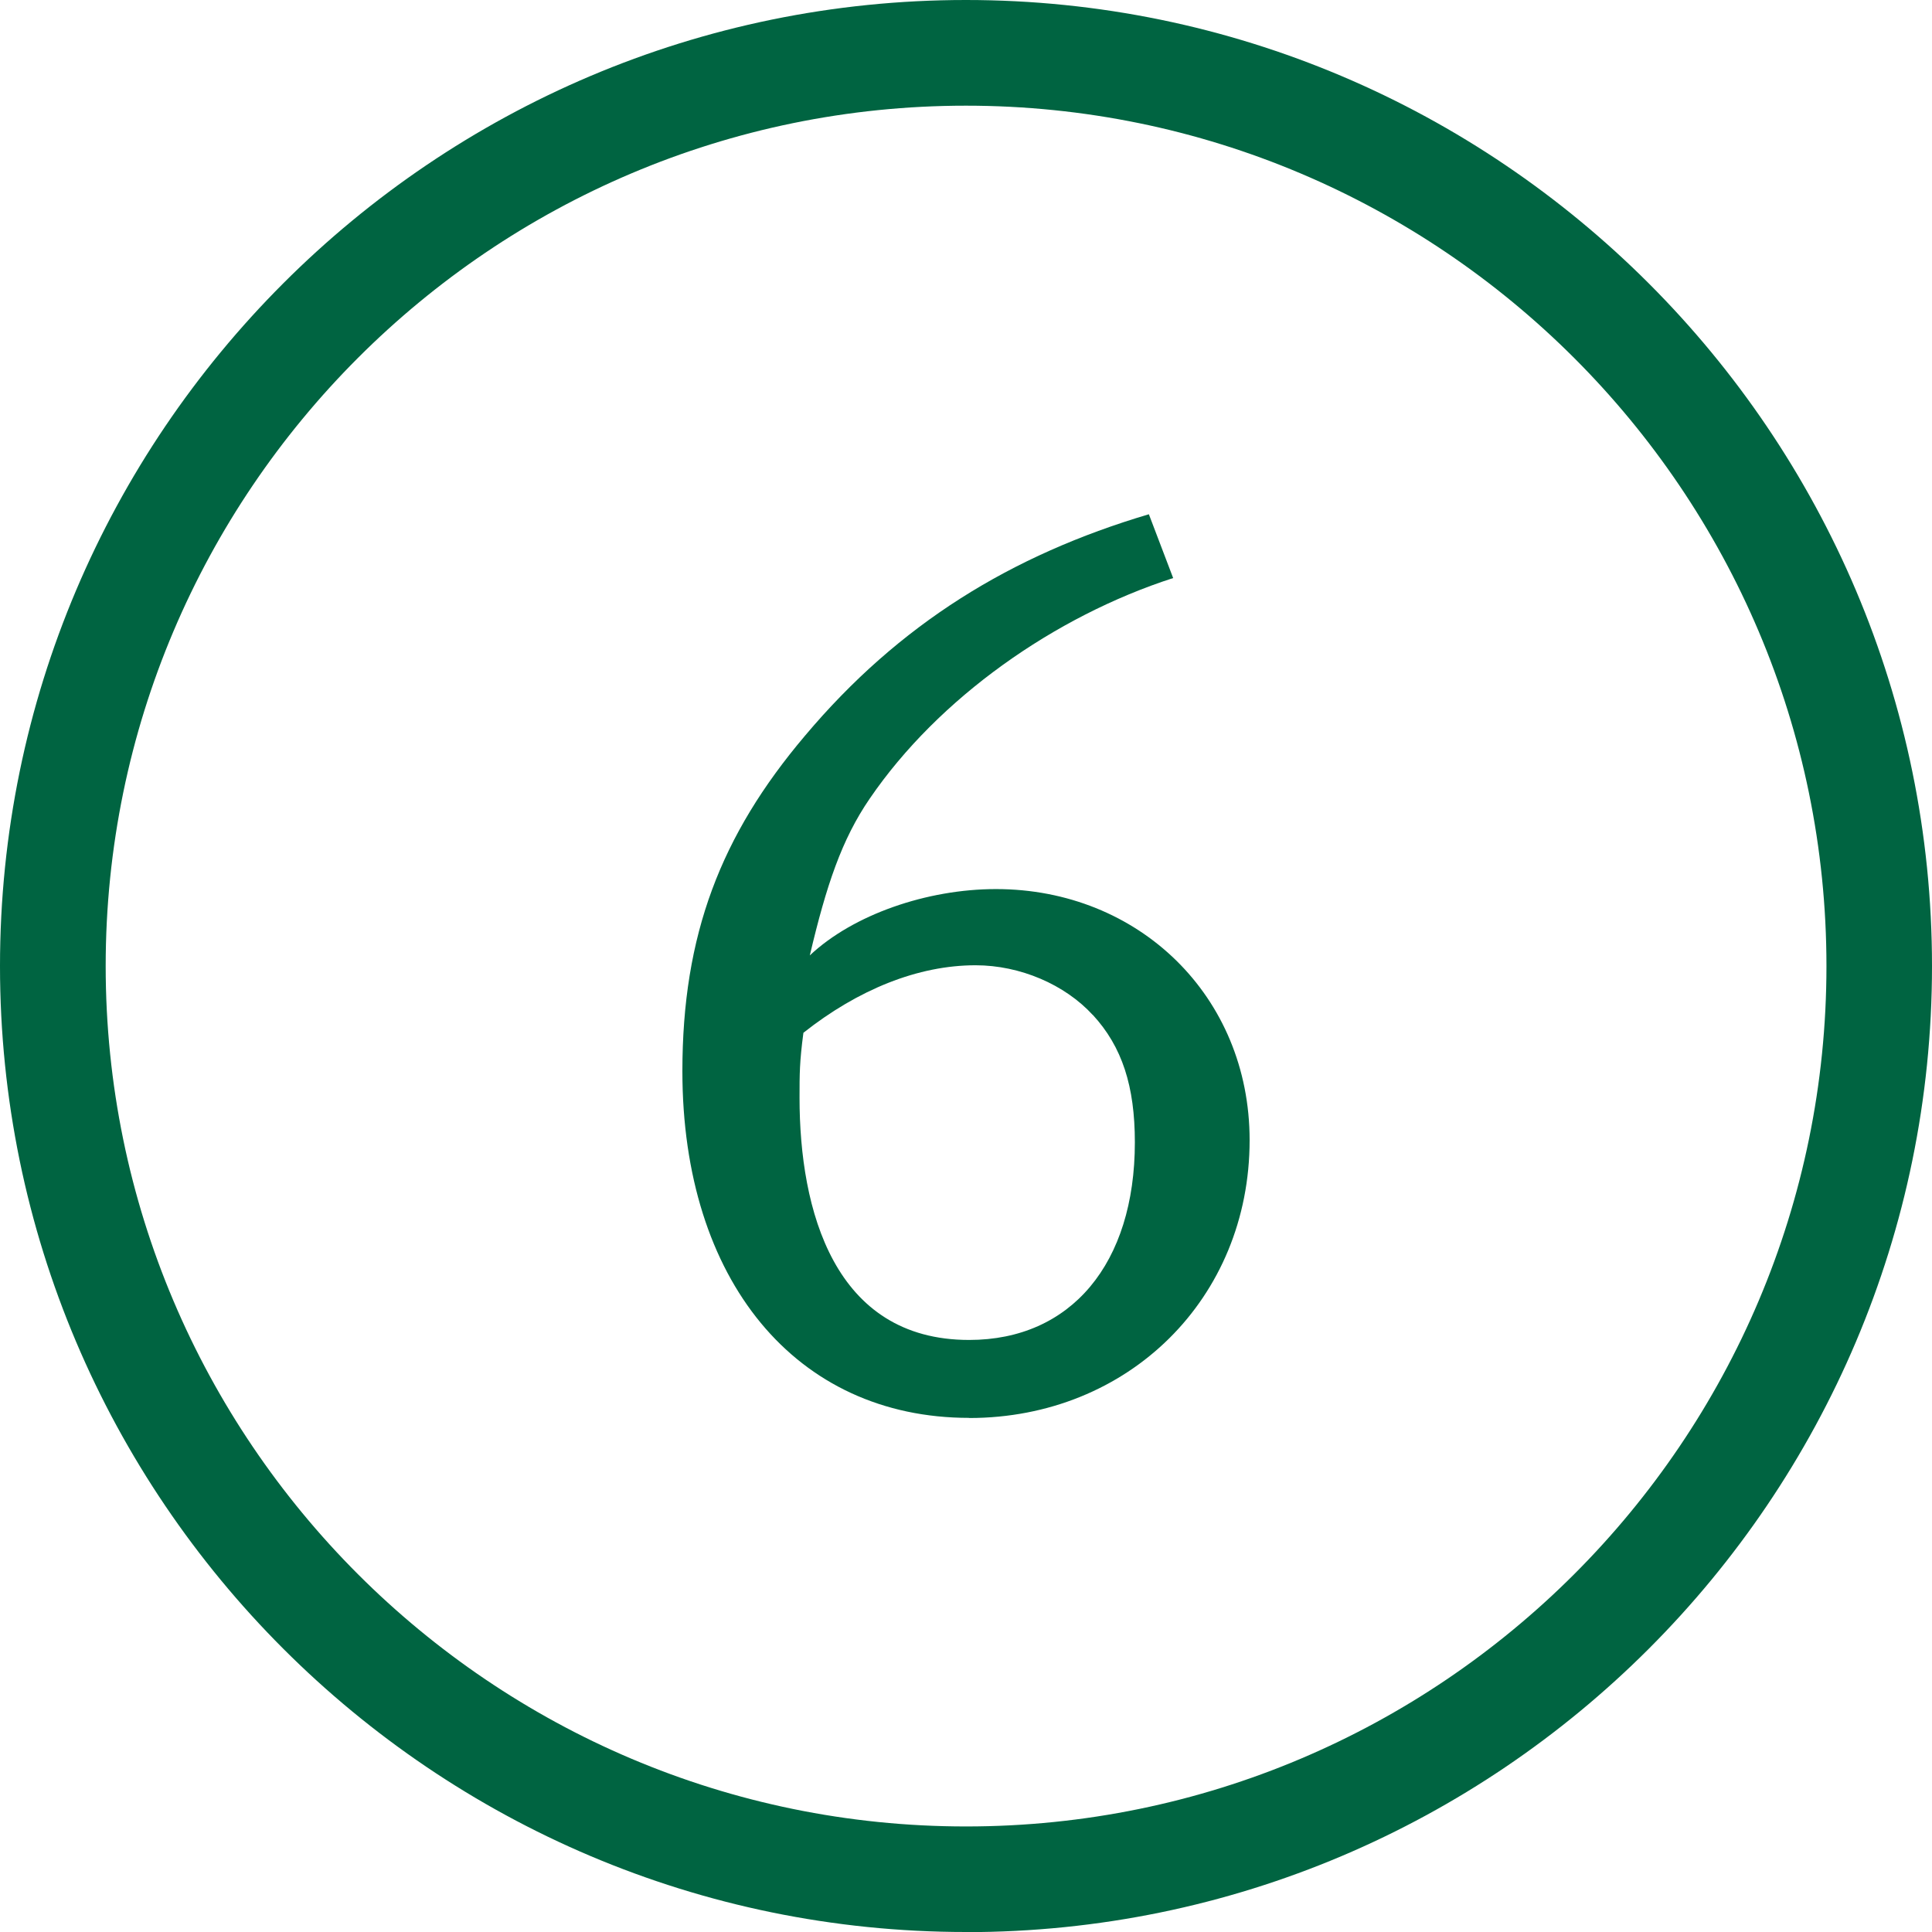 <?xml version="1.0" encoding="UTF-8"?><svg xmlns="http://www.w3.org/2000/svg" viewBox="0 0 144.79 144.79"><defs><style>.d{fill:#006441;}</style></defs><g id="a"/><g id="b"><g id="c"><g><path class="d" d="M72.63,106.26c-12.99,0-21.49-10.32-21.49-25.98,0-10.22,2.87-17.67,9.17-25.12,7.07-8.41,15.48-13.56,25.79-16.62l1.82,4.78c-8.88,2.87-17.58,8.98-22.74,16.53-2.1,3.06-3.25,6.5-4.49,11.75,3.25-3.06,8.79-4.97,13.95-4.97,10.7,0,19.01,8.02,19.01,18.82,0,11.85-9.07,20.82-21.02,20.82Zm9.27-30.19c-2.1-2.29-5.45-3.73-8.79-3.73-4.3,0-8.79,1.81-12.9,5.06-.29,2.2-.29,3.06-.29,4.87,0,8.41,2.58,18.15,12.71,18.15,7.64,0,12.42-5.73,12.42-14.81,0-4.2-.95-7.16-3.15-9.55Z"/><path class="d" d="M72.39,144.79C32.48,144.79,0,112.31,0,72.4S32.48,0,72.39,0s72.4,32.48,72.4,72.4-32.48,72.4-72.4,72.4Zm0-136.87C36.84,7.92,7.92,36.84,7.92,72.4s28.92,64.48,64.48,64.48,64.48-28.92,64.48-64.48S107.95,7.92,72.39,7.92Z"/></g></g></g></svg>